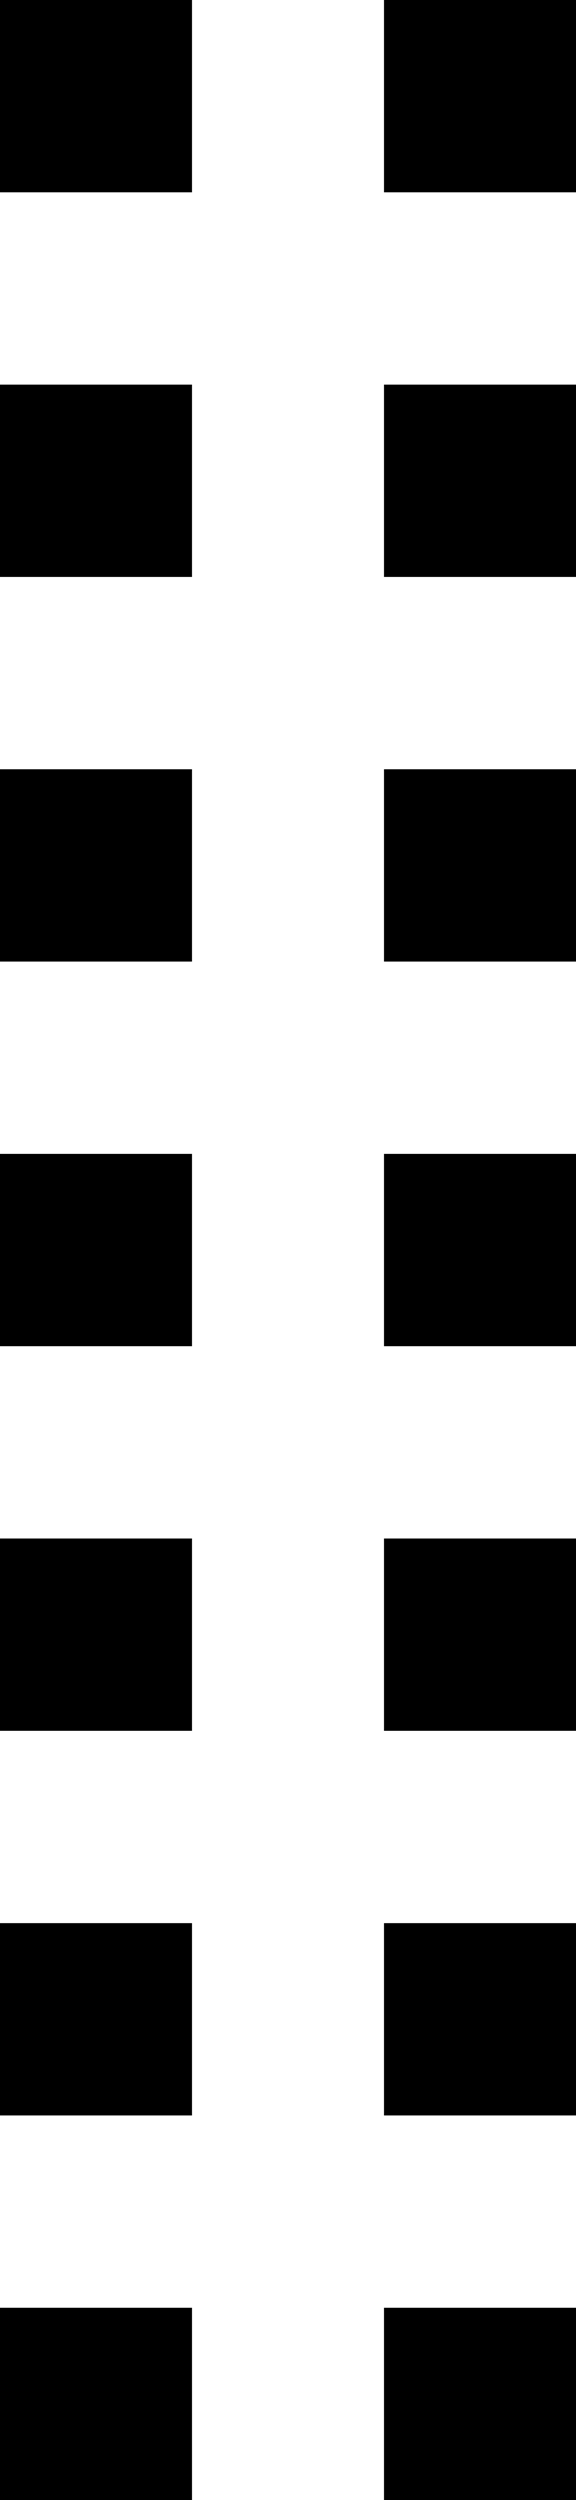 <?xml version="1.0" encoding="UTF-8" standalone="no"?>
<svg width="6px" height="26px" viewBox="0 0 6 26" version="1.1" xmlns="http://www.w3.org/2000/svg" xmlns:xlink="http://www.w3.org/1999/xlink">
    <!-- Generator: Sketch 3.6.1 (26313) - http://www.bohemiancoding.com/sketch -->
    <title>Group 2</title>
    <desc>Created with Sketch.</desc>
    <defs></defs>
    <g id="Page-1" stroke="none" stroke-width="1" fill="none" fill-rule="evenodd">
        <g id="Group-2" fill="#000000">
            <g id="Group">
                <rect id="Rectangle-1" x="0" y="0" width="2" height="2"></rect>
                <rect id="Rectangle-1" x="4" y="0" width="2" height="2"></rect>
            </g>
            <g id="Group" transform="translate(0, 4)">
                <rect id="Rectangle-1" x="0" y="0" width="2" height="2"></rect>
                <rect id="Rectangle-1" x="4" y="0" width="2" height="2"></rect>
            </g>
            <g id="Group" transform="translate(0, 8)">
                <rect id="Rectangle-1" x="0" y="0" width="2" height="2"></rect>
                <rect id="Rectangle-1" x="4" y="0" width="2" height="2"></rect>
            </g>
            <g id="Group" transform="translate(0, 12)">
                <rect id="Rectangle-1" x="0" y="0" width="2" height="2"></rect>
                <rect id="Rectangle-1" x="4" y="0" width="2" height="2"></rect>
            </g>
            <g id="Group" transform="translate(0, 16)">
                <rect id="Rectangle-1" x="0" y="0" width="2" height="2"></rect>
                <rect id="Rectangle-1" x="4" y="0" width="2" height="2"></rect>
            </g>
            <g id="Group" transform="translate(0, 20)">
                <rect id="Rectangle-1" x="0" y="0" width="2" height="2"></rect>
                <rect id="Rectangle-1" x="4" y="0" width="2" height="2"></rect>
            </g>
            <g id="Group" transform="translate(0, 24)">
                <rect id="Rectangle-1" x="0" y="0" width="2" height="2"></rect>
                <rect id="Rectangle-1" x="4" y="0" width="2" height="2"></rect>
            </g>
        </g>
    </g>
</svg>